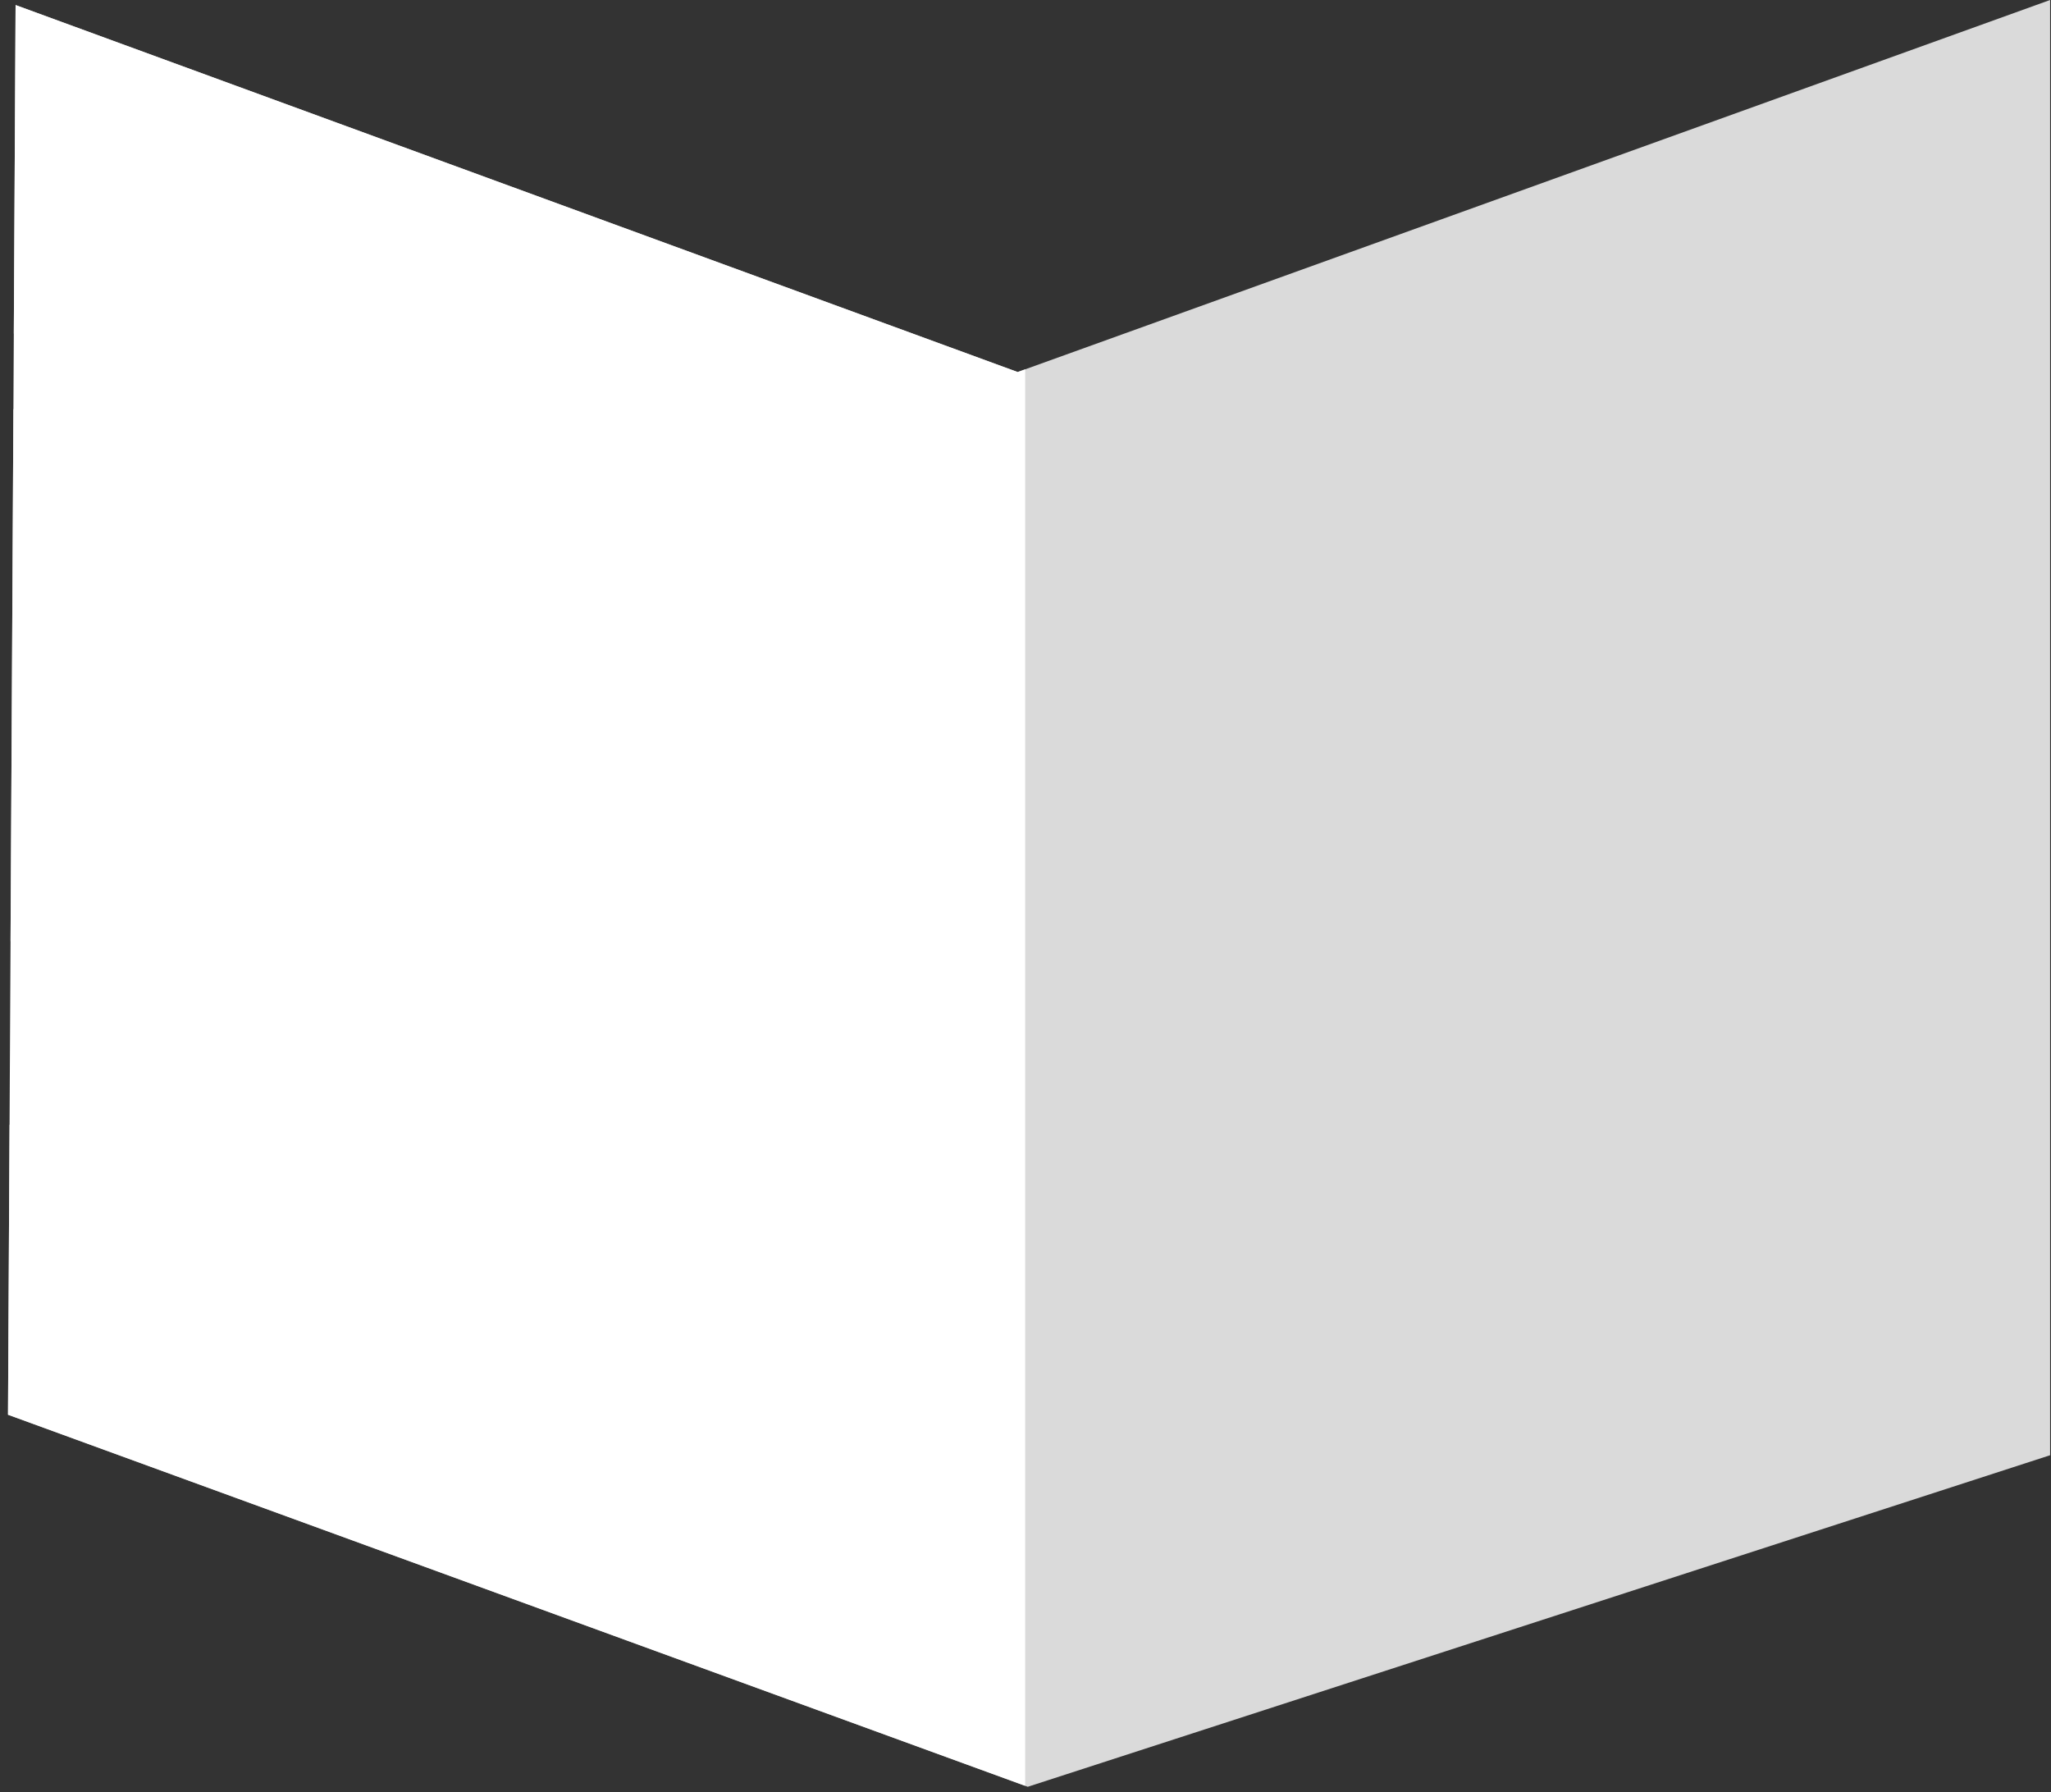 <?xml version="1.0" encoding="UTF-8"?> <svg xmlns="http://www.w3.org/2000/svg" width="182" height="159" viewBox="0 0 182 159" fill="none"><rect x="0" y="0" width="182" height="159" fill="#333333" stroke="none"/> <path fill-rule="evenodd" clip-rule="evenodd" d="M1.38 29.659L1.358 36.368L1.19 36.294L0.936 83.397C1.021 84.952 1.107 86.418 1.191 87.747L1.151 99.93C1.045 99.879 0.944 99.828 0.848 99.777L0.71 125.522L91.202 158.532L181.92 129.116V0L90.304 33.009L1.383 0.449L1.226 29.592L1.38 29.659Z" fill="#DADADA"></path> <path fill-rule="evenodd" clip-rule="evenodd" d="M0.71 125.522L90.97 158.448V32.769L90.304 33.009L1.383 0.449C0.946 81.744 1.094 54.044 0.71 125.522Z" fill="white"></path> </svg> 